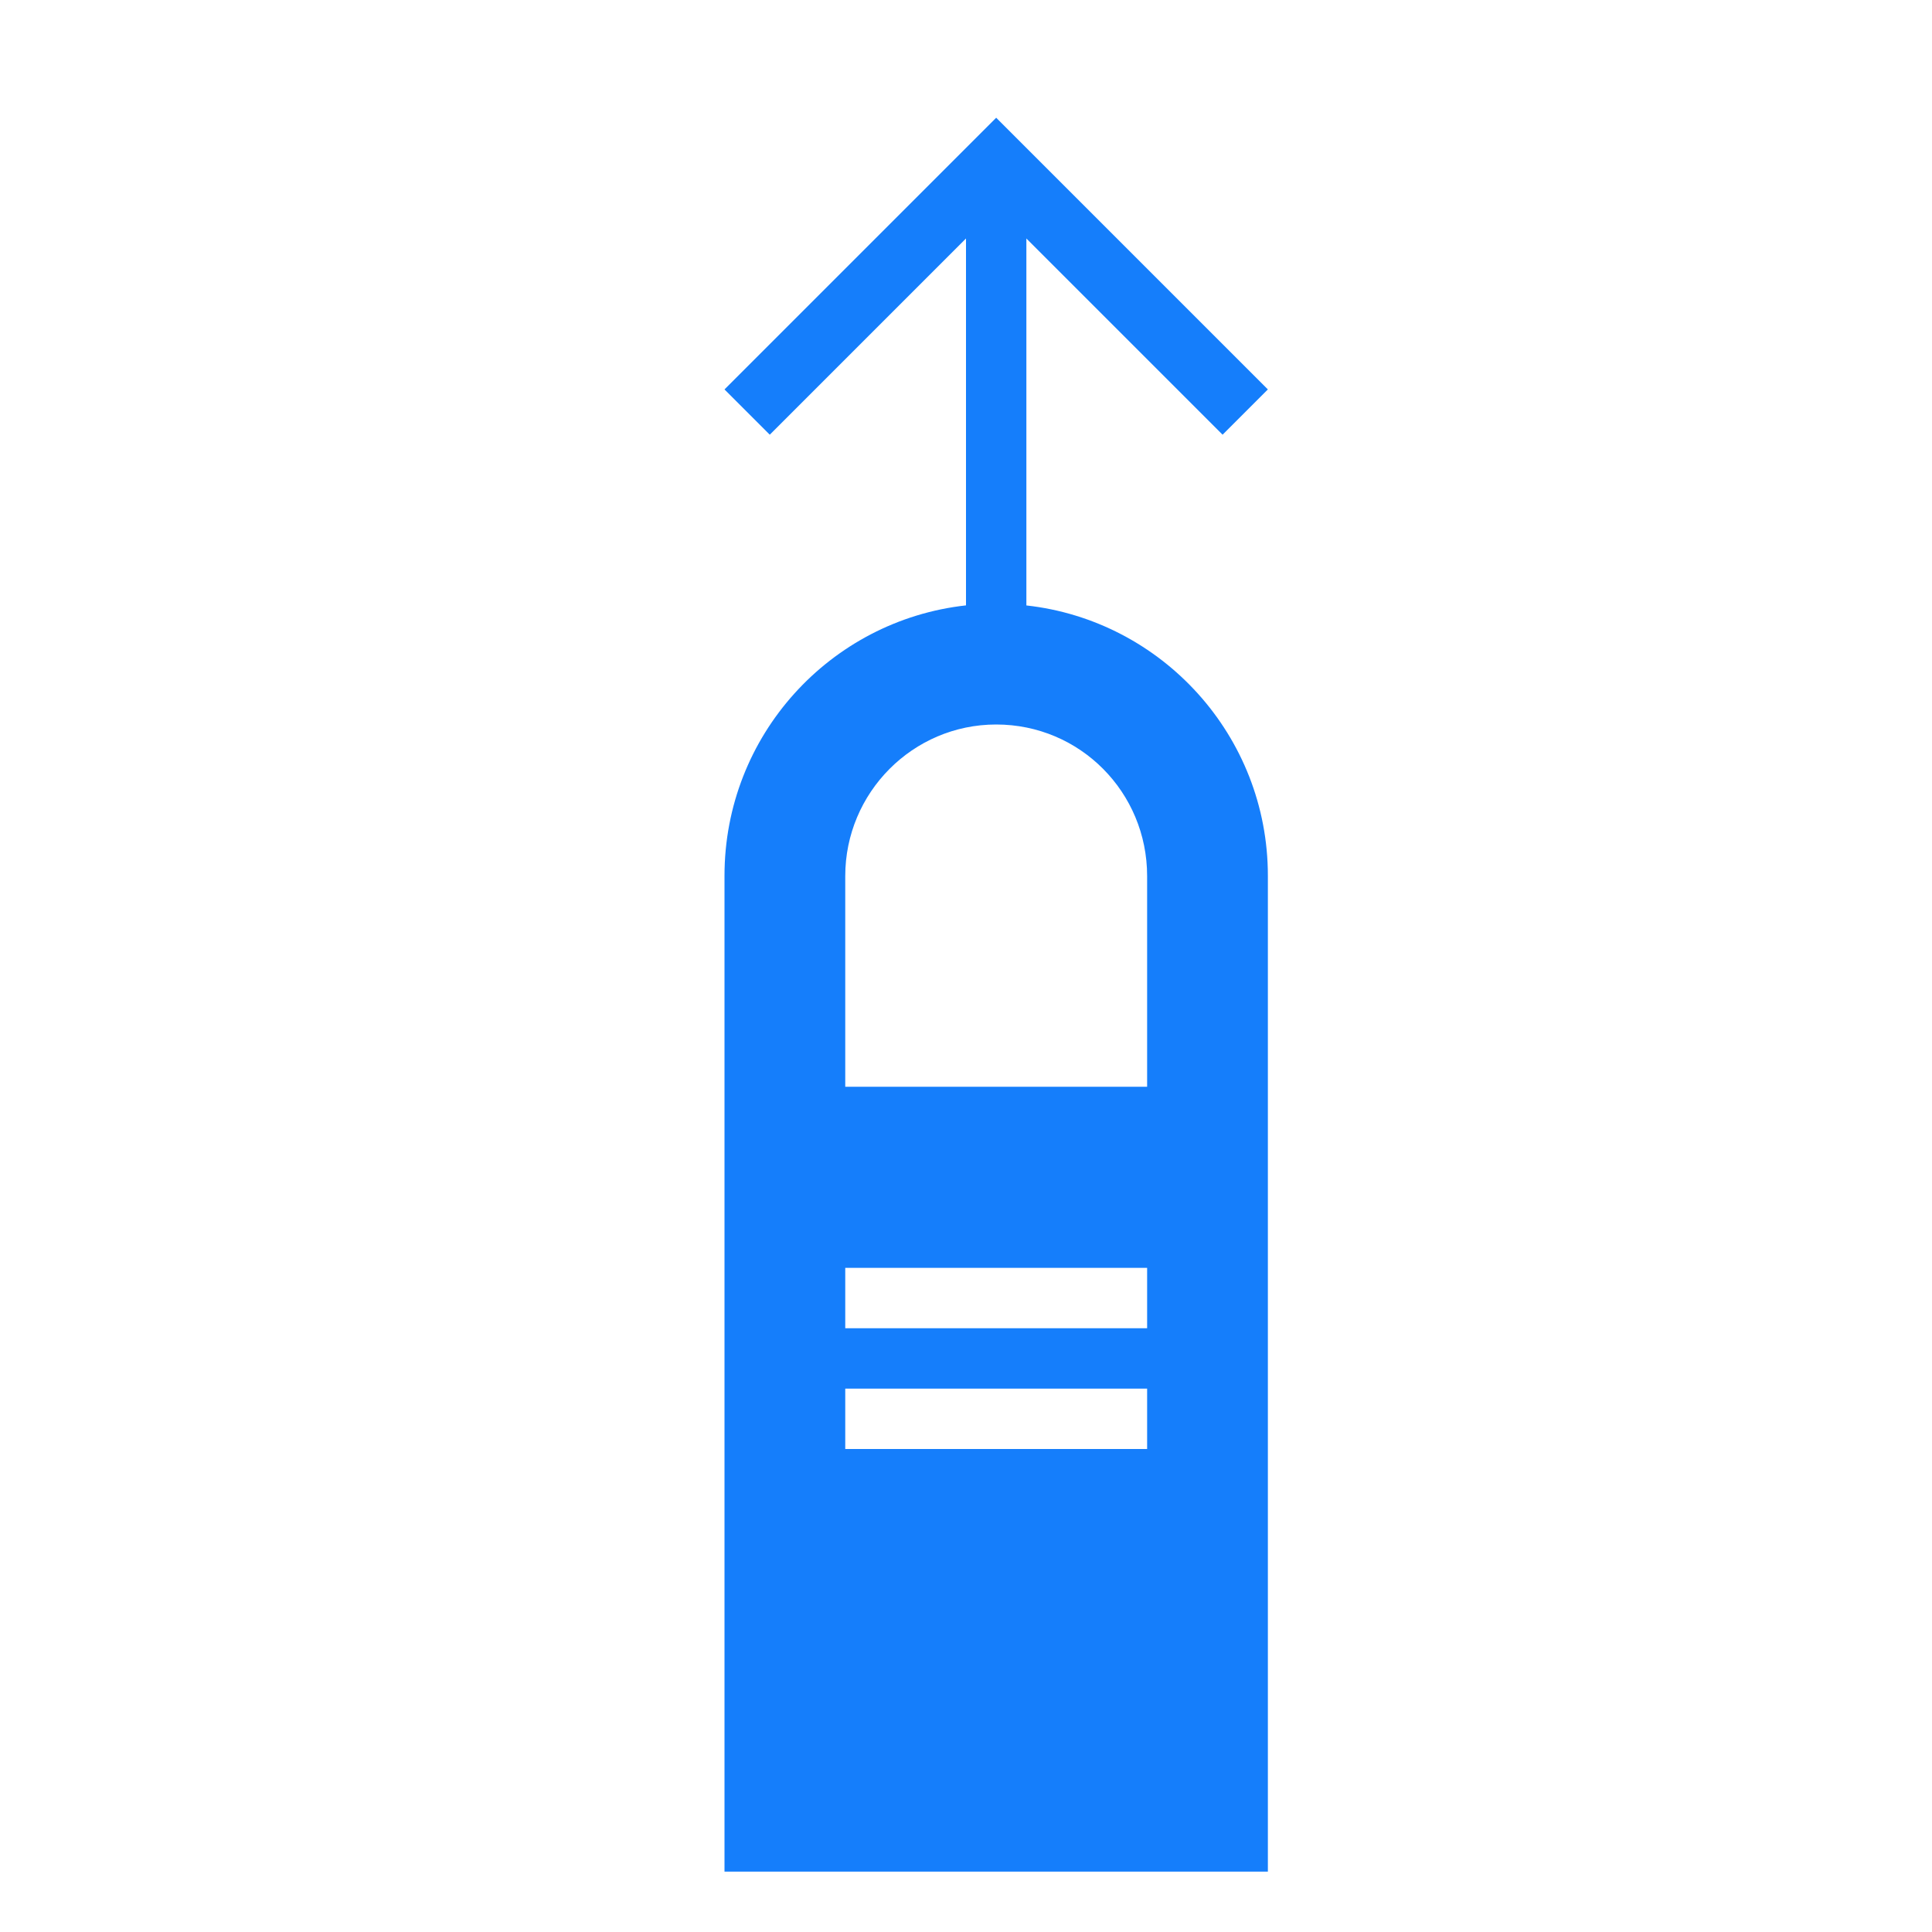 <?xml version="1.0" ?><svg height="32px" version="1.1" viewBox="0 0 32 32" width="32px" xmlns="http://www.w3.org/2000/svg" xmlns:sketch="http://www.bohemiancoding.com/sketch/ns" xmlns:xlink="http://www.w3.org/1999/xlink"><title/><desc/><defs/><g fill="none" fill-rule="evenodd" id="Page-1" stroke="none" stroke-width="1"><g fill="#157EFB" id="icon-49-one-finger-swipe-up"><path d="M16,10.027 C13.75,10.276 12,12.183 12,14.505 L12,31 L21,31 L21,14.505 C21,12.186 19.246,10.277 17,10.028 L17,3.95 L20.25,7.2 L21,6.45 L16.5,1.95 L12,6.45 L12.75,7.2 L16,3.95 L16,10.027 L16,10.027 Z M16.5,12 C15.119,12 14,13.129 14,14.51 L14,18 L19,18 L19,14.51 C19,13.124 17.89,12 16.5,12 L16.5,12 Z M14,21 L14,22 L19,22 L19,21 L14,21 L14,21 Z M14,23 L14,24 L19,24 L19,23 L14,23 L14,23 Z" id="one-finger-swipe-up"/></g></g></svg>